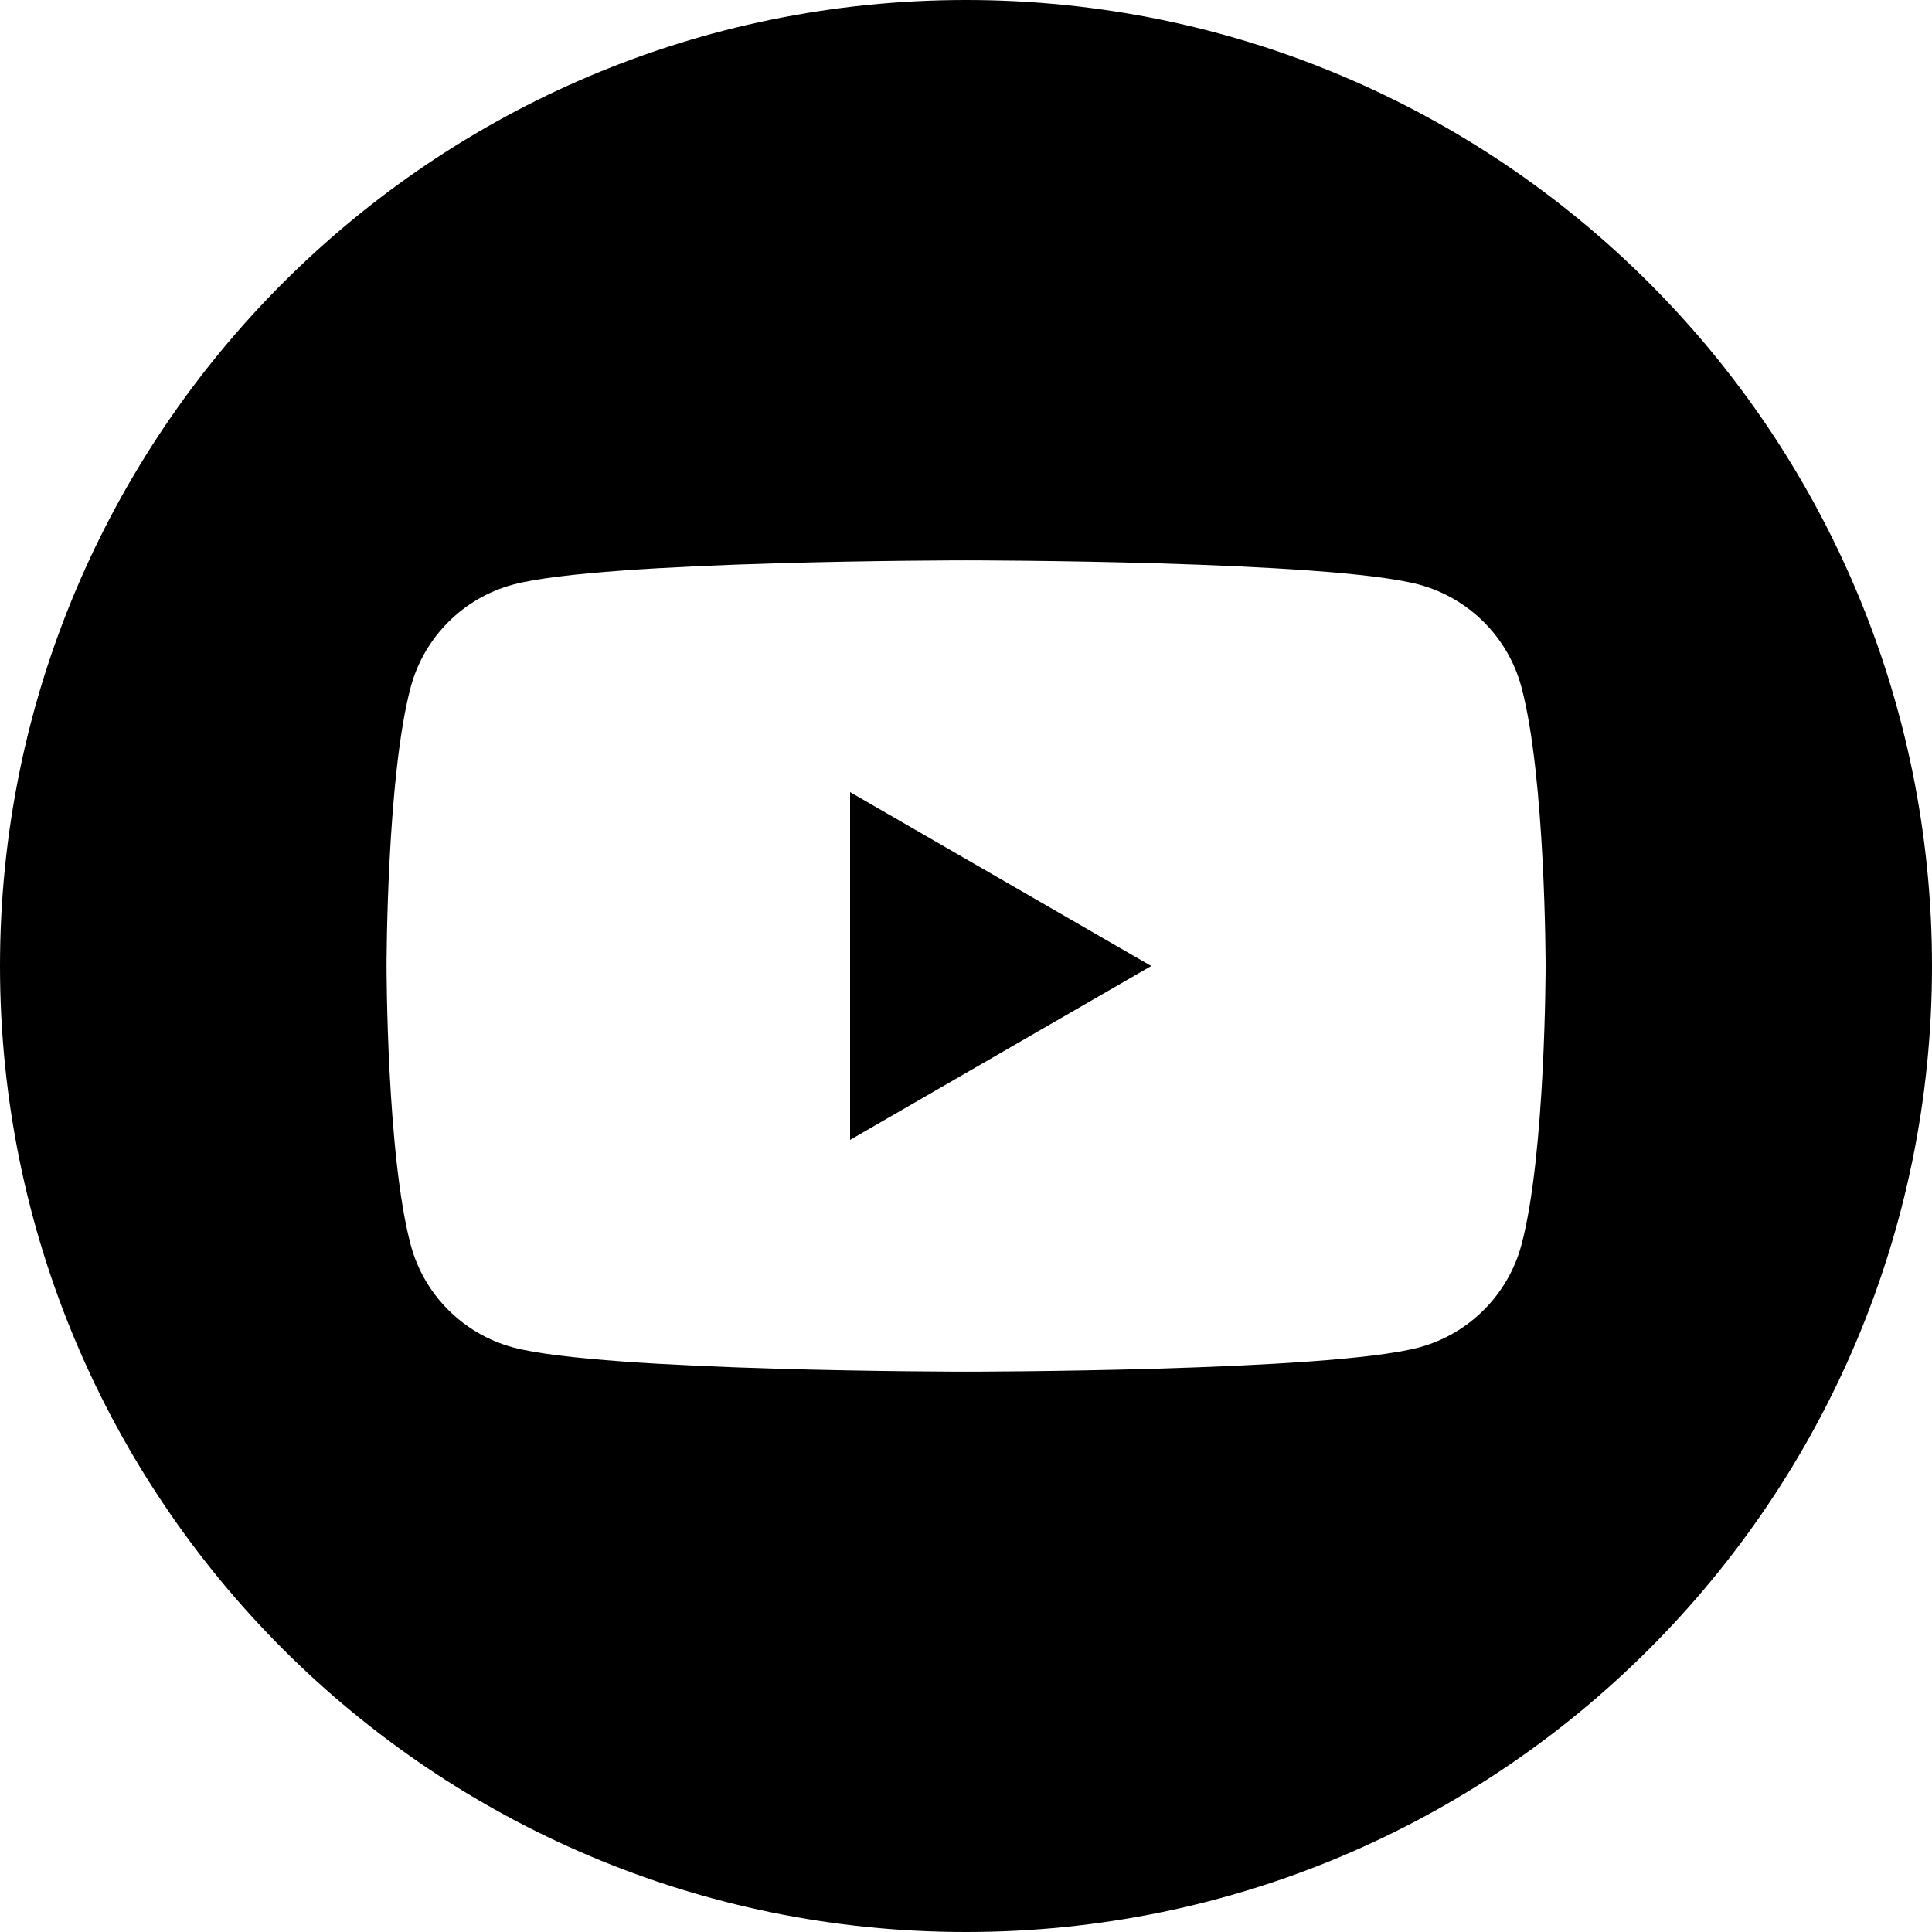 <?xml version="1.0" encoding="UTF-8"?>
<svg id="b" data-name="レイヤー 2" xmlns="http://www.w3.org/2000/svg" viewBox="0 0 250 250">
  <g id="c" data-name="レイヤー 1">
    <g>
      <path d="m125,0C55.96,0,0,55.96,0,125s55.96,125,125,125,125-55.96,125-125S194.04,0,125,0Zm71.87,161.1c-1.73,6.45-6.81,11.54-13.26,13.26-11.7,3.13-58.6,3.13-58.6,3.13,0,0-46.91,0-58.6-3.13-6.45-1.73-11.54-6.81-13.26-13.26-3.13-11.7-3.13-36.1-3.13-36.1,0,0,0-24.41,3.13-36.1,1.73-6.45,6.81-11.54,13.26-13.26,11.7-3.13,58.6-3.13,58.6-3.13,0,0,46.91,0,58.6,3.13,6.45,1.73,11.54,6.81,13.26,13.26,3.13,11.7,3.13,36.1,3.13,36.1,0,0,0,24.41-3.13,36.1Z"/>
      <polygon points="110 147.5 148.97 125 110 102.5 110 147.5"/>
    </g>
  </g>
</svg>